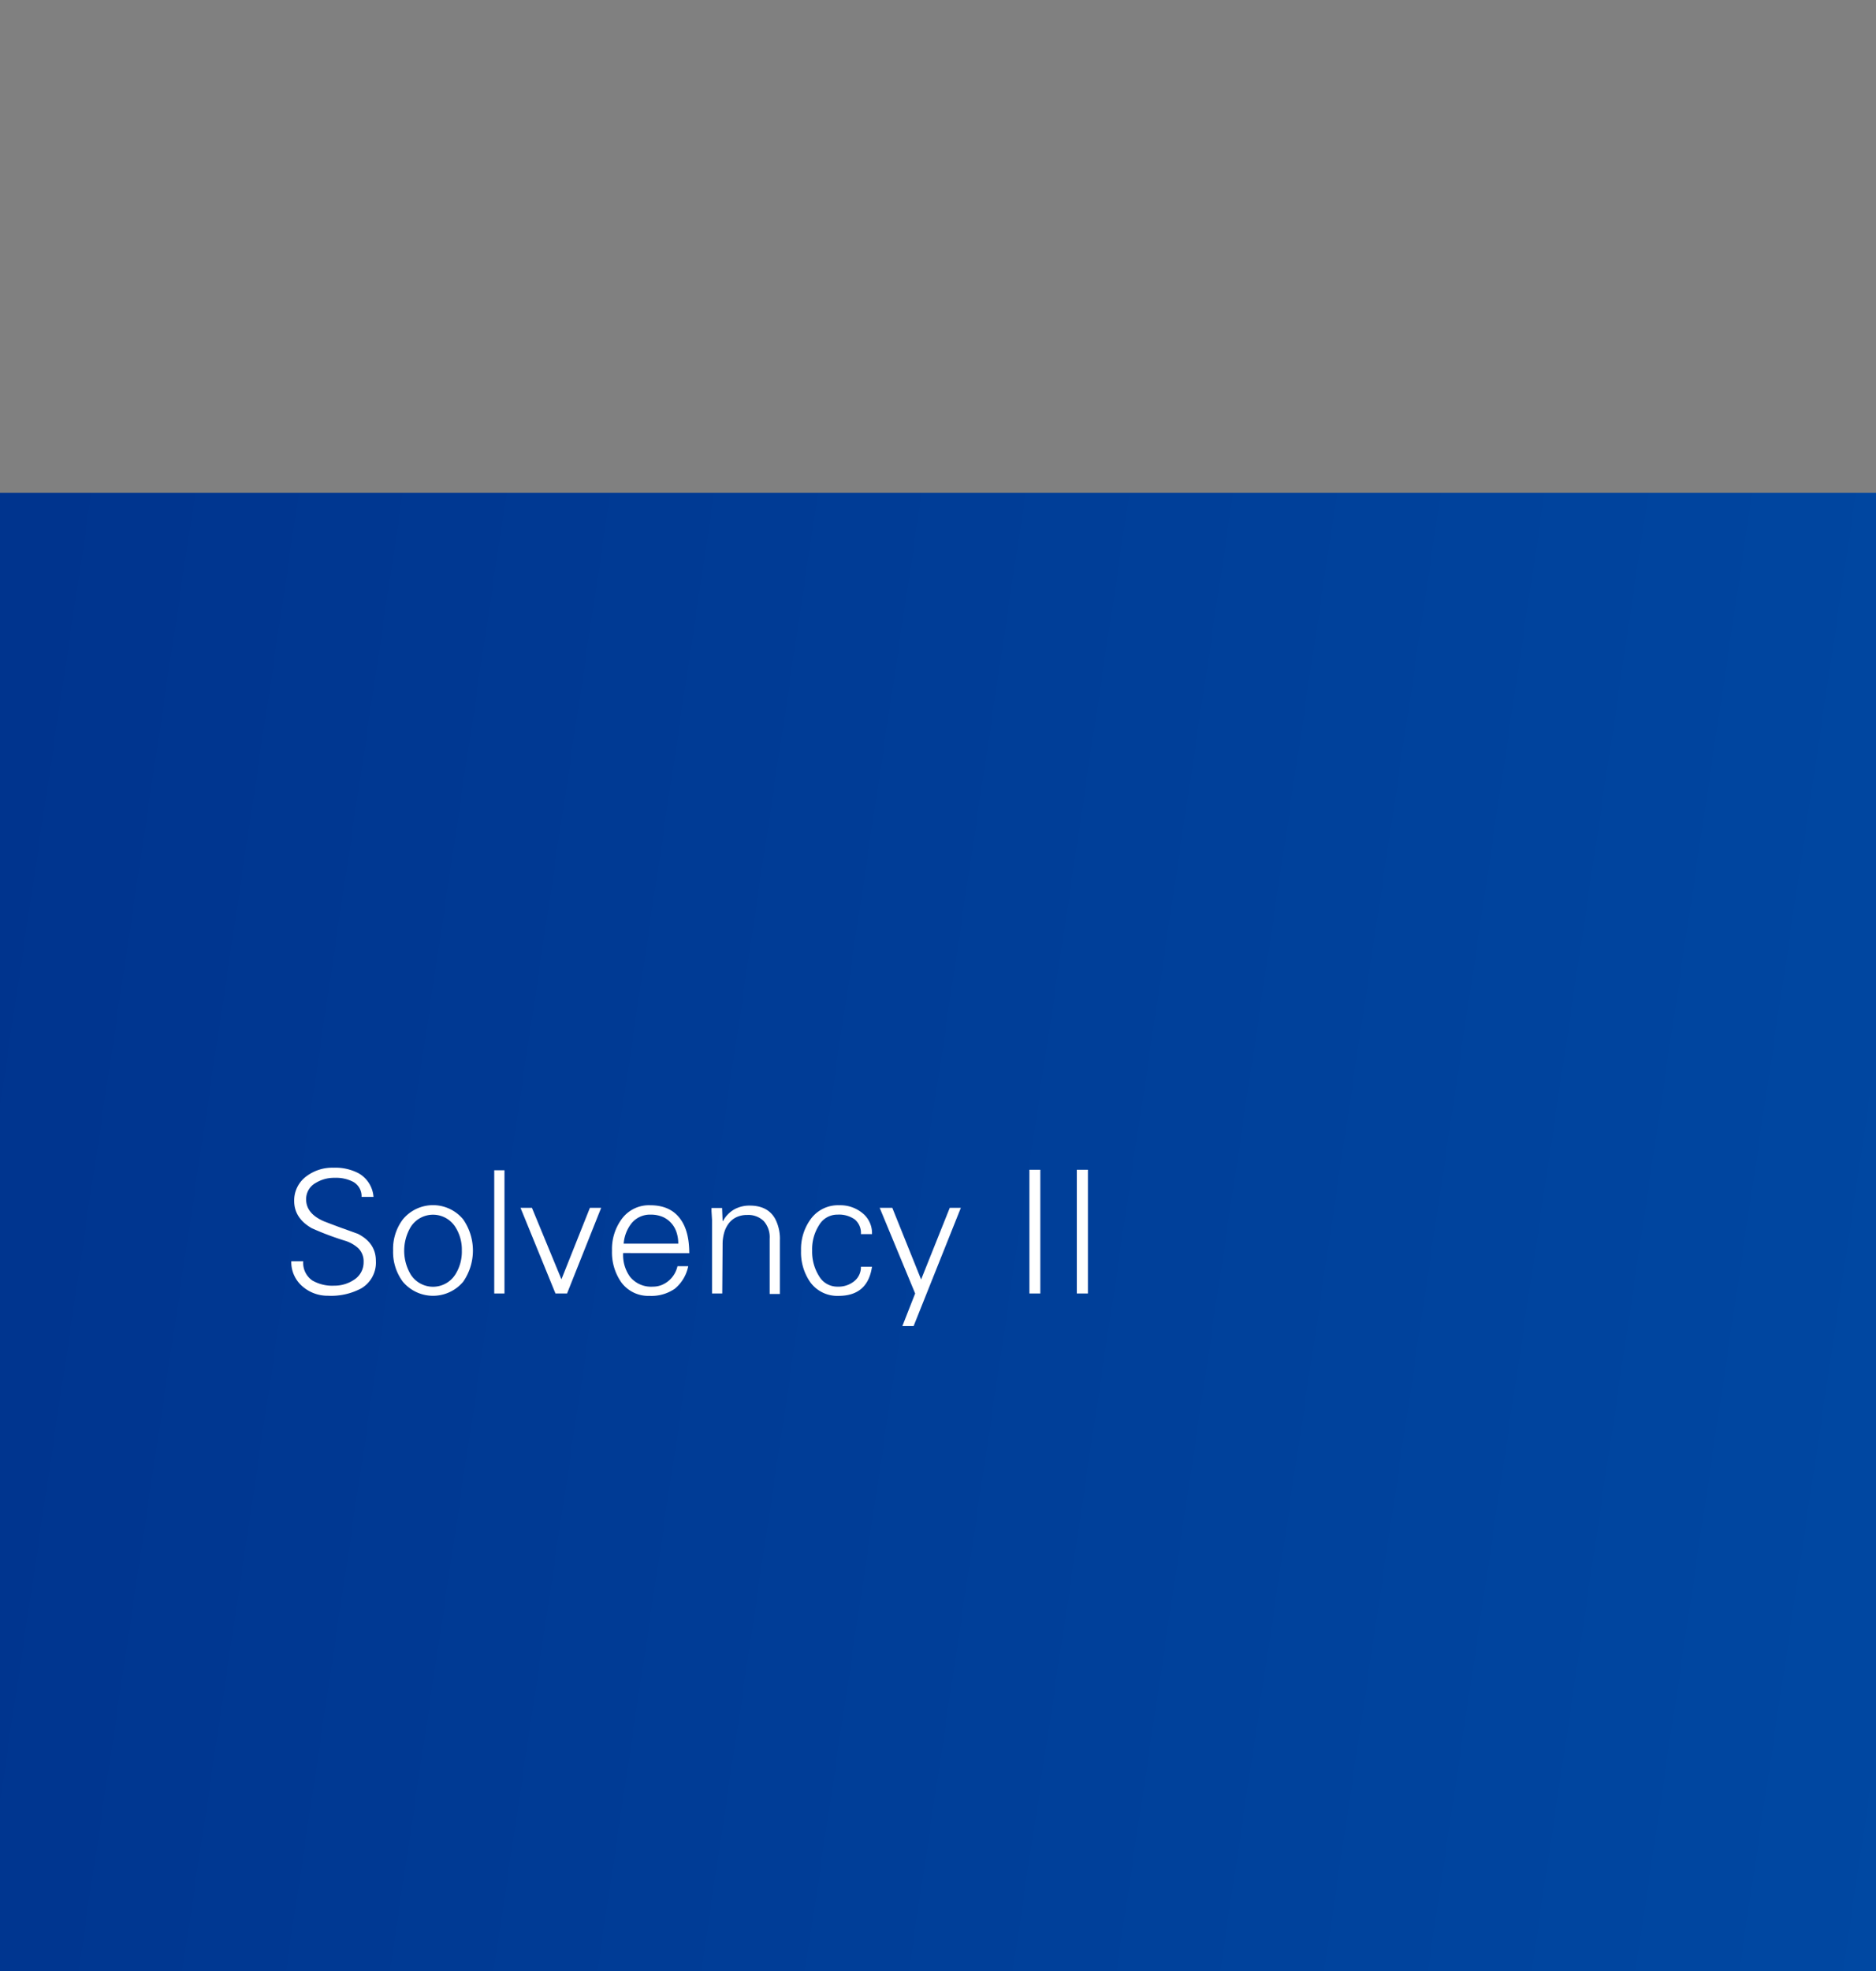<svg id="Layer_1" data-name="Layer 1" xmlns="http://www.w3.org/2000/svg" xmlns:xlink="http://www.w3.org/1999/xlink" viewBox="0 0 440 462">
  <rect x="0" y="0" width="440" height="462" fill="#808080" stroke="none"/>
  <defs>
    <linearGradient id="linear-gradient" x1="-35.26" y1="250.64" x2="988.74" y2="403.53" gradientUnits="userSpaceOnUse">
      <stop offset="0" stop-color="#00338d"/>
      <stop offset="1" stop-color="#005eb8"/>
    </linearGradient>
  </defs>
  <rect y="115.5" width="440" height="346.5" fill="url(#linear-gradient)"/>
  <g>
    <path d="M84.72,302a15,15,0,0,1-7.8,1.72,8.93,8.93,0,0,1-6.08-2.28,7.47,7.47,0,0,1-2.52-5.8h2.8a5,5,0,0,0,2.16,4.52,9.36,9.36,0,0,0,5.08,1.2A8.23,8.23,0,0,0,83,300a4.82,4.82,0,0,0,2.28-4.16A4.29,4.29,0,0,0,84,292.55a8.37,8.37,0,0,0-3.2-1.76,67.8,67.8,0,0,1-7.64-2.88c-2.77-1.57-4.16-3.71-4.16-6.4a7,7,0,0,1,2.88-5.8,10.07,10.07,0,0,1,6.32-2A11.79,11.79,0,0,1,84.08,275a6.93,6.93,0,0,1,3.52,5.56H84.8a3.84,3.84,0,0,0-2-3.56,8.74,8.74,0,0,0-4.28-.92,8.27,8.27,0,0,0-4.48,1.2,4.32,4.32,0,0,0-2.24,3.84q0,3.36,4.2,5.16c1.31.51,2.61,1,3.92,1.48l4,1.44q4.25,2.16,4.24,6.36A7,7,0,0,1,84.72,302Z" fill="#fff"/>
    <path d="M108.64,285.83a12.83,12.83,0,0,1,0,14.6,9.24,9.24,0,0,1-14.16,0,11.62,11.62,0,0,1-2.28-7.32,11.47,11.47,0,0,1,2.28-7.28,9.17,9.17,0,0,1,14.16,0Zm-1.88,1.72a6.2,6.2,0,0,0-10.4,0,10.9,10.9,0,0,0,0,11.24,6.2,6.2,0,0,0,10.4,0,10,10,0,0,0,1.56-5.64A9.8,9.8,0,0,0,106.76,287.55Z" fill="#fff"/>
    <path d="M118.32,303.19h-2.4V274.31h2.4Z" fill="#fff"/>
    <path d="M124.76,283.11l6.92,16.76,6.68-16.76H141l-8,20.08h-2.72l-8.2-20.08Z" fill="#fff"/>
    <path d="M146.16,293.71a8.66,8.66,0,0,0,1.6,5.56,6.36,6.36,0,0,0,5.36,2.32,5.51,5.51,0,0,0,2-.36,6.11,6.11,0,0,0,3-2.52,6.46,6.46,0,0,0,.78-1.92h2.52a9.18,9.18,0,0,1-3.14,5.28,9.61,9.61,0,0,1-5.94,1.68,7.84,7.84,0,0,1-6.64-3.2,12.21,12.21,0,0,1-2.16-7.4,11.87,11.87,0,0,1,2.24-7.36,7.91,7.91,0,0,1,6.72-3.28q4.75,0,7.08,3.24c1.39,1.89,2.08,4.55,2.08,8Zm12.92-2.2a8.32,8.32,0,0,0-.44-2.76,6,6,0,0,0-1.28-2.14,5.76,5.76,0,0,0-2-1.4,7.19,7.19,0,0,0-2.76-.5,5.57,5.57,0,0,0-4.52,2.08,8.73,8.73,0,0,0-1.8,4.72Z" fill="#fff"/>
    <path d="M169.4,303.19H167V286.67c0-.29,0-.55,0-.76q-.08-1.37-.12-2c0-.45,0-.71,0-.76h2.48l.12,3,.08.08a6.91,6.91,0,0,1,2.64-2.74,7.3,7.3,0,0,1,3.64-.9q4.28,0,6,3.16a10.2,10.2,0,0,1,1.08,5v12.56h-2.4v-13a5.66,5.66,0,0,0-1.38-4.08,5.15,5.15,0,0,0-3.9-1.44,5.7,5.7,0,0,0-2.52.52,4.93,4.93,0,0,0-1.8,1.46,6.55,6.55,0,0,0-1.08,2.2,9.92,9.92,0,0,0-.36,2.74Z" fill="#fff"/>
    <path d="M201.92,289.27a4.11,4.11,0,0,0-1.42-3.42,6.35,6.35,0,0,0-4.06-1.14,4.93,4.93,0,0,0-4.32,2.44,10.46,10.46,0,0,0-1.64,6,10.73,10.73,0,0,0,1.64,6,4.93,4.93,0,0,0,4.32,2.44,5.89,5.89,0,0,0,3.94-1.3,4.2,4.2,0,0,0,1.54-3.38h2.6q-1,6.84-7.84,6.84a7.84,7.84,0,0,1-6.64-3.2,12.21,12.21,0,0,1-2.16-7.4,11.87,11.87,0,0,1,2.24-7.36,7.91,7.91,0,0,1,6.72-3.28,8.18,8.18,0,0,1,5.44,1.84,6,6,0,0,1,2.24,4.92Z" fill="#fff"/>
    <path d="M209.28,283.11l6.76,16.8,6.72-16.8h2.6l-11.08,27.72h-2.64l3-7.64-8.32-20.08Z" fill="#fff"/>
    <path d="M241.44,303.19v-29H244v29Z" fill="#fff"/>
    <path d="M252.56,303.19v-29h2.6v29Z" fill="#fff"/>
  </g>
</svg>
